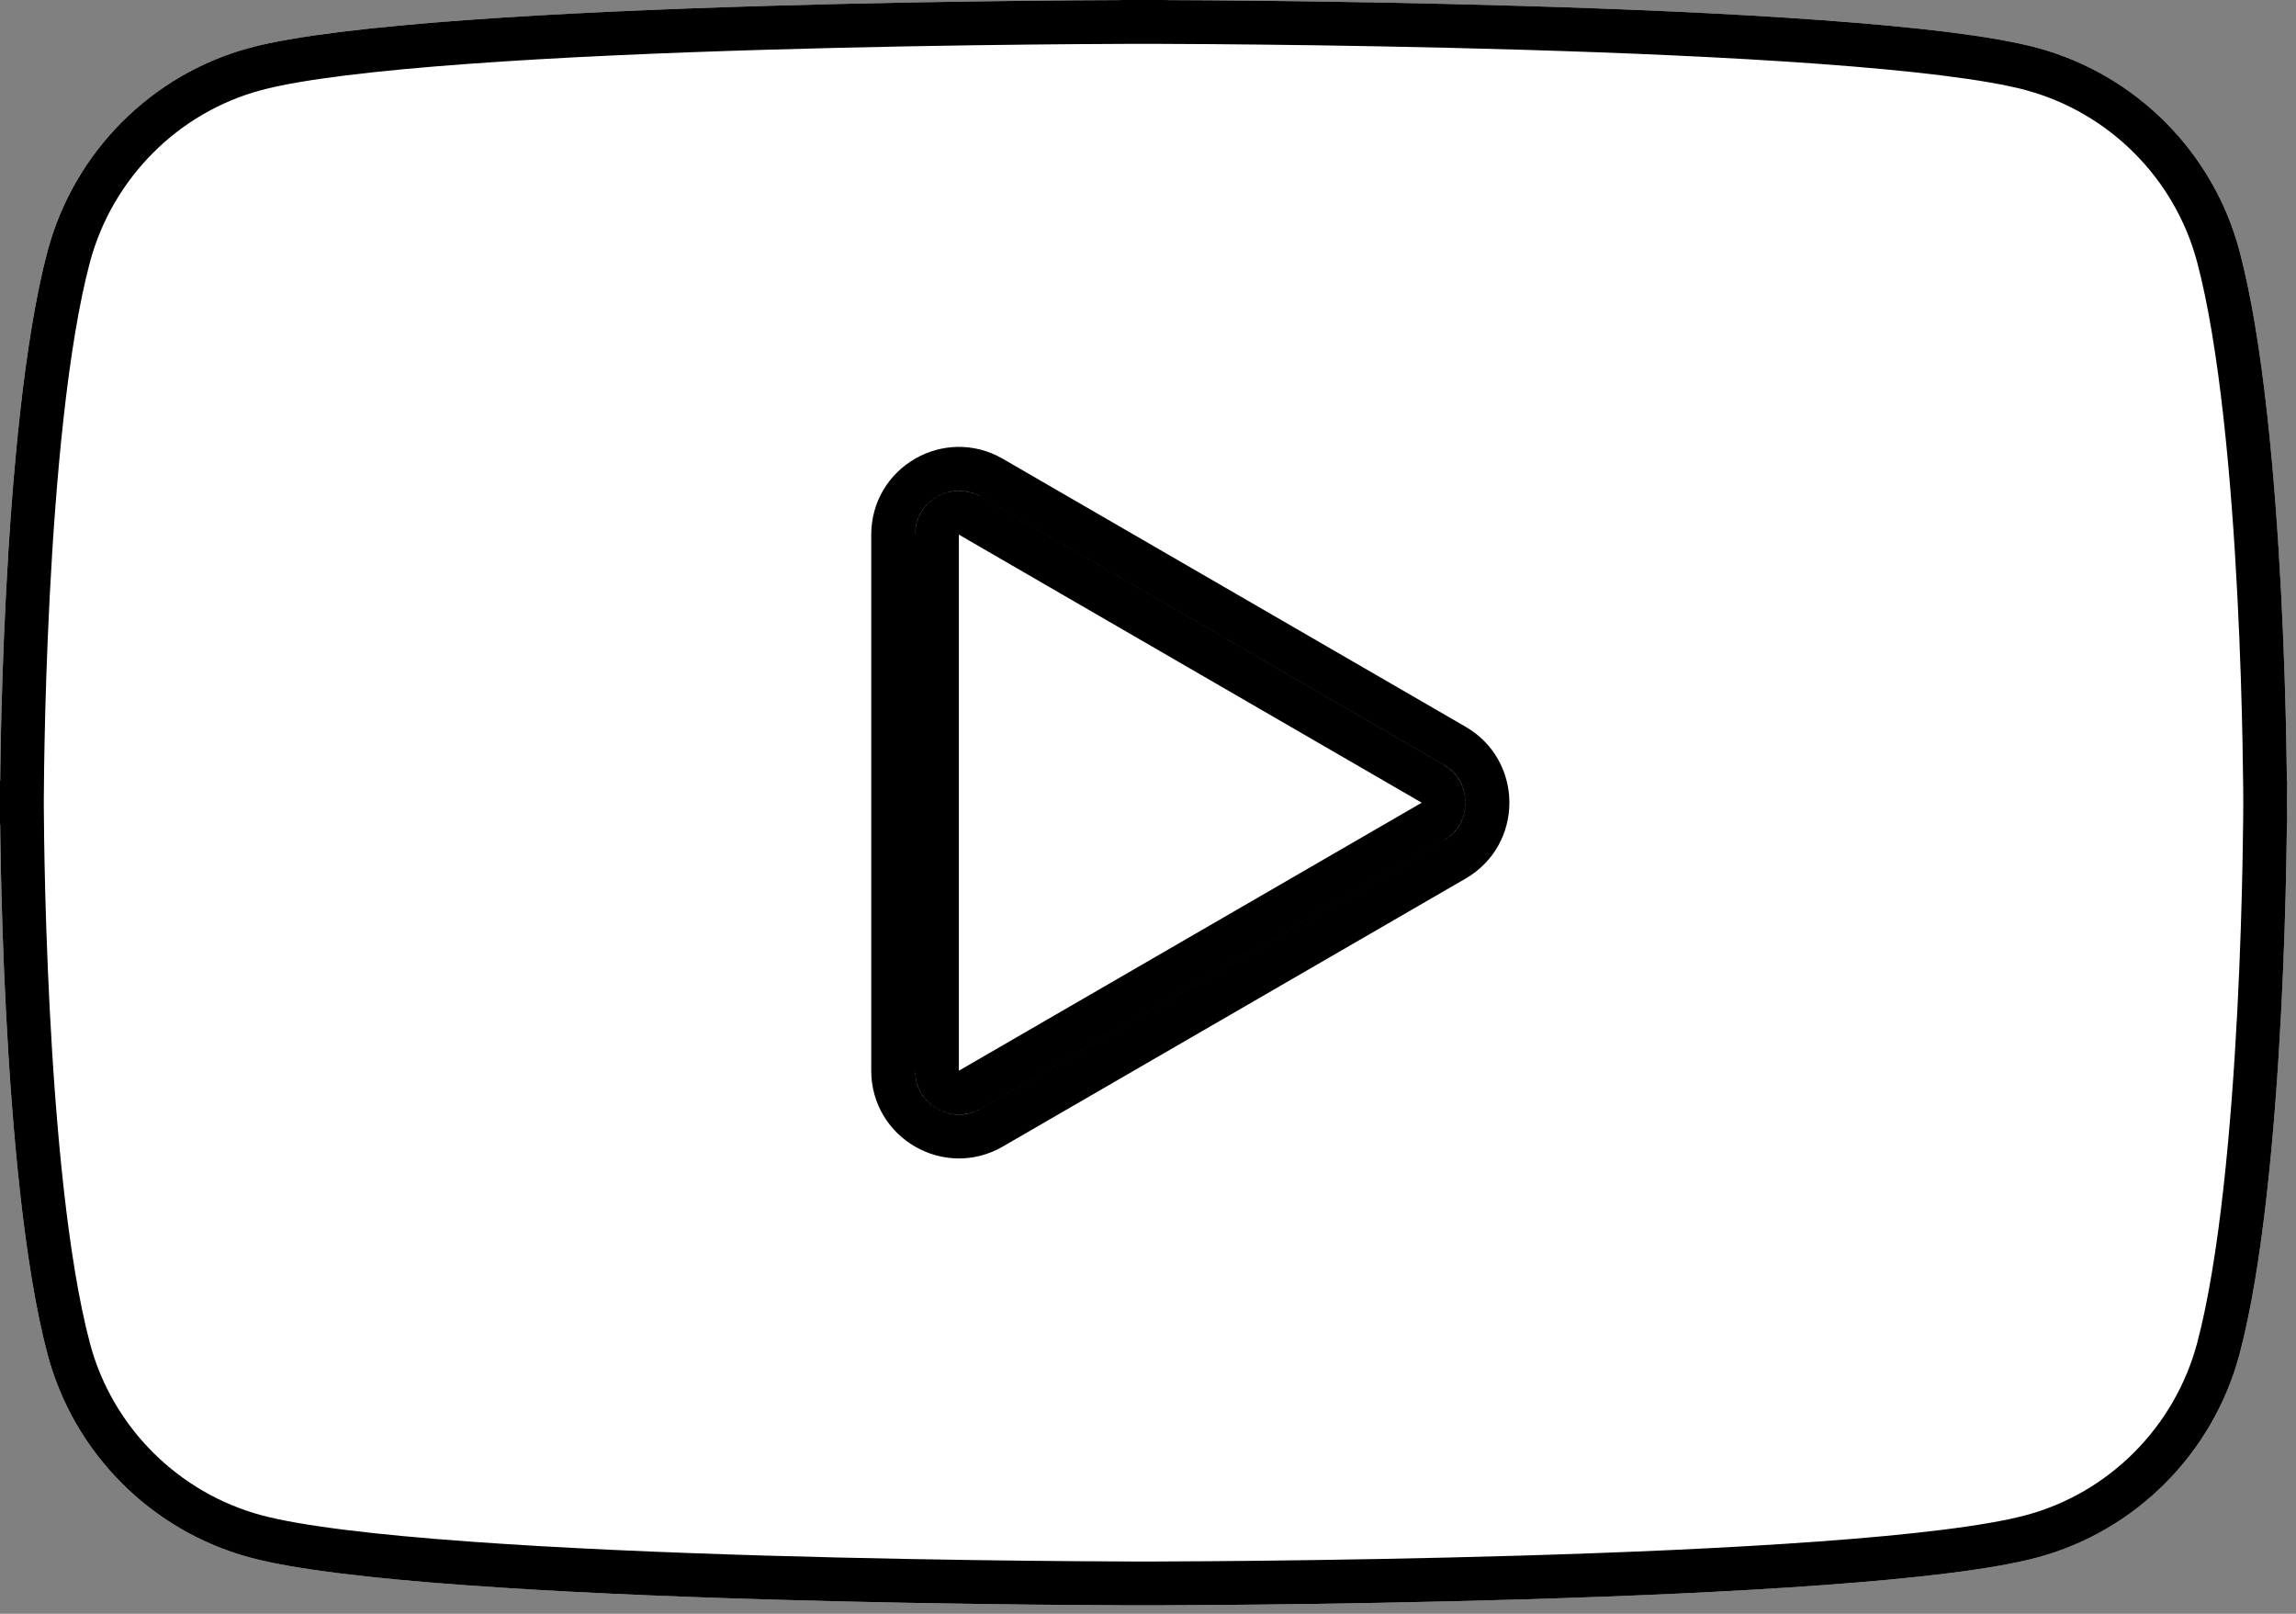 <?xml version="1.0" encoding="utf-8"?>
<svg xmlns="http://www.w3.org/2000/svg" fill="none" height="100%" overflow="visible" preserveAspectRatio="none" style="display: block;" viewBox="0 0 37 26" width="100%">
<rect x="0" y="0" width="37" height="26" fill="#808080" stroke="none"/>
<g id="Vector">
<path d="M36.088 4.038C35.666 2.451 34.417 1.199 32.828 0.77C29.955 2.52554e-07 18.428 0 18.428 0C18.428 0 6.907 2.52554e-07 4.028 0.77C2.445 1.193 1.196 2.445 0.768 4.038C0 6.919 0 12.932 0 12.932C0 12.932 0 18.945 0.768 21.826C1.19 23.413 2.439 24.665 4.028 25.094C6.907 25.864 18.428 25.864 18.428 25.864C18.428 25.864 29.955 25.864 32.828 25.094C34.411 24.671 35.66 23.419 36.088 21.826C36.856 18.945 36.856 12.932 36.856 12.932C36.856 12.932 36.856 6.919 36.088 4.038Z" fill="white"/>
<path d="M14.746 17.25C14.746 17.794 15.335 18.134 15.806 17.861L23.265 13.543C23.735 13.271 23.735 12.593 23.265 12.321L15.806 8.003C15.335 7.73 14.746 8.07 14.746 8.614V17.25Z" fill="white"/>
<path d="M35.747 4.129L35.747 4.129C36.12 5.529 36.312 7.719 36.408 9.583C36.456 10.511 36.479 11.348 36.491 11.954C36.497 12.257 36.5 12.502 36.502 12.671C36.502 12.756 36.503 12.821 36.503 12.865L36.503 12.915L36.503 12.928L36.503 12.931V12.932V12.932L36.856 12.932L36.503 12.932V12.932V12.933L36.503 12.936L36.503 12.949L36.503 12.999C36.503 13.043 36.502 13.108 36.502 13.193C36.5 13.362 36.497 13.607 36.491 13.91C36.479 14.516 36.456 15.354 36.408 16.281C36.312 18.145 36.12 20.334 35.747 21.734C35.352 23.206 34.197 24.363 32.737 24.753L32.737 24.753C32.055 24.936 30.828 25.079 29.34 25.187C27.863 25.295 26.159 25.367 24.54 25.415C22.923 25.463 21.395 25.487 20.27 25.499C19.708 25.505 19.248 25.508 18.927 25.509C18.767 25.51 18.642 25.511 18.558 25.511L18.461 25.511L18.436 25.511L18.43 25.511H18.429H18.428C18.428 25.511 18.428 25.511 18.428 25.864C18.428 25.511 18.428 25.511 18.428 25.511H18.428H18.426L18.42 25.511L18.395 25.511L18.299 25.511C18.214 25.511 18.089 25.51 17.929 25.509C17.609 25.508 17.148 25.505 16.587 25.499C15.463 25.487 13.935 25.463 12.318 25.415C10.7 25.367 8.996 25.295 7.518 25.187C6.031 25.079 4.803 24.936 4.12 24.753C2.653 24.357 1.499 23.2 1.109 21.735L1.109 21.735C0.736 20.335 0.545 18.145 0.449 16.281C0.401 15.354 0.377 14.516 0.365 13.91C0.359 13.607 0.356 13.362 0.355 13.193C0.354 13.108 0.353 13.043 0.353 12.999L0.353 12.949L0.353 12.936L0.353 12.933L0.353 12.932L0.353 12.932L0 12.932L0.353 12.932L0.353 12.932L0.353 12.931L0.353 12.928L0.353 12.915L0.353 12.865C0.353 12.821 0.354 12.756 0.355 12.671C0.356 12.502 0.359 12.257 0.365 11.954C0.377 11.348 0.401 10.511 0.449 9.583C0.545 7.719 0.736 5.53 1.109 4.13C1.505 2.658 2.659 1.502 4.119 1.111L4.119 1.111C4.802 0.928 6.031 0.786 7.518 0.677C8.996 0.569 10.7 0.497 12.318 0.449C13.935 0.401 15.463 0.377 16.587 0.365C17.148 0.359 17.609 0.356 17.929 0.355C18.089 0.354 18.214 0.353 18.299 0.353L18.395 0.353L18.42 0.353L18.426 0.353L18.428 0.353L18.428 0.353C18.428 0.353 18.428 0.353 18.428 0C18.428 0.353 18.428 0.353 18.428 0.353L18.429 0.353L18.43 0.353L18.436 0.353L18.461 0.353L18.558 0.353C18.642 0.353 18.767 0.354 18.927 0.355C19.248 0.356 19.708 0.359 20.27 0.365C21.395 0.377 22.923 0.401 24.54 0.449C26.159 0.497 27.863 0.569 29.34 0.677C30.828 0.785 32.055 0.928 32.737 1.111C34.204 1.507 35.357 2.664 35.747 4.129ZM15.983 18.167L23.442 13.849C24.147 13.441 24.147 12.423 23.442 12.015L15.983 7.697C15.277 7.288 14.393 7.798 14.393 8.614V17.25C14.393 18.066 15.277 18.576 15.983 18.167ZM23.088 13.238L15.629 17.556C15.394 17.692 15.099 17.522 15.099 17.25V8.614C15.099 8.342 15.394 8.172 15.629 8.308L23.088 12.627C23.323 12.762 23.323 13.102 23.088 13.238Z" stroke="black" stroke-width="0.706"/>
</g>
</svg>